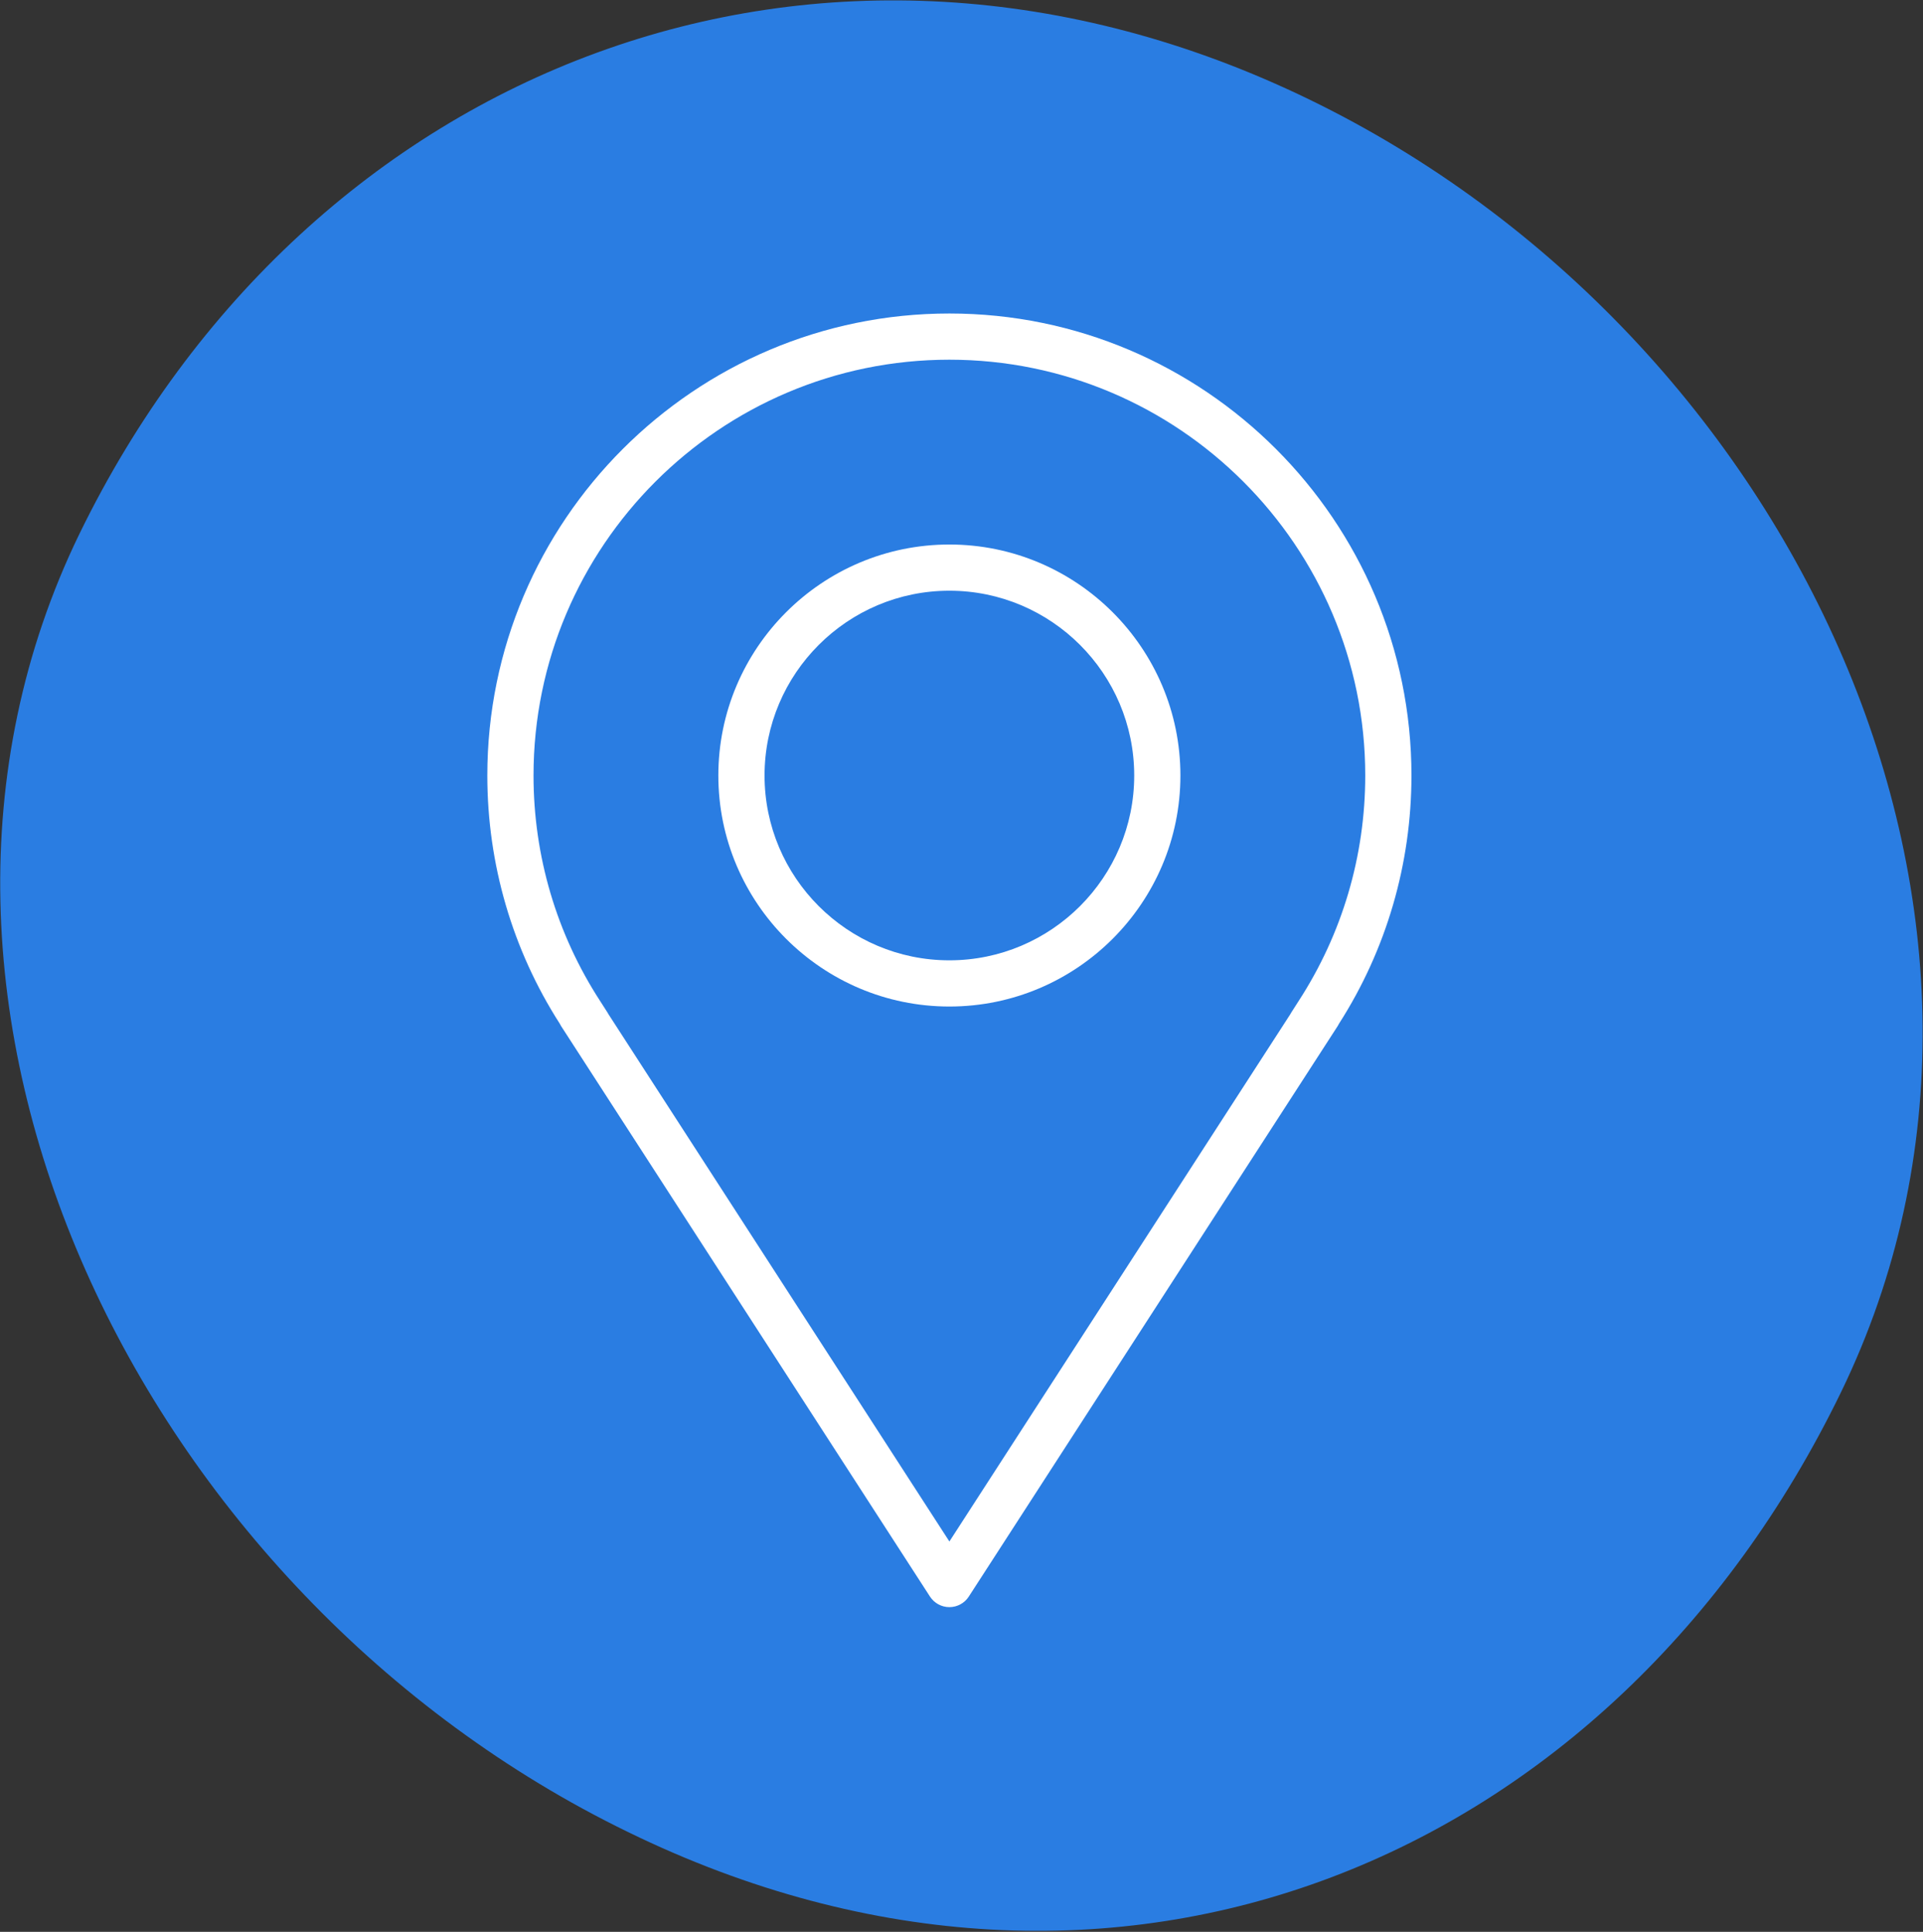 <svg xmlns="http://www.w3.org/2000/svg" xmlns:xlink="http://www.w3.org/1999/xlink" xmlns:serif="http://www.serif.com/" width="100%" height="100%" viewBox="0 0 846 850" xml:space="preserve" style="fill-rule:evenodd;clip-rule:evenodd;stroke-linejoin:round;stroke-miterlimit:2;"><rect x="0" y="0" width="846" height="850" fill="#333333" stroke="none"/> <g transform="matrix(4.167,0,0,4.167,-28.026,-24.731)"> <g transform="matrix(0.438,-0.899,-0.899,-0.438,189.281,44.104)"> <path d="M-92.665,-58.285C-37.563,-58.216 5.504,-5.216 5.456,51.92C5.407,109.056 -37.665,148.62 -92.665,148.6C-147.769,148.532 -190.548,93.647 -190.5,36.512C-190.554,-20.675 -147.767,-58.355 -92.665,-58.285" style="fill:rgb(42,125,226);fill-rule:nonzero;"></path> </g> <g transform="matrix(1,0,0,1,106.958,107.335)"> <path d="M0,-39.027C-10.76,-39.027 -19.514,-30.273 -19.514,-19.513C-19.514,-8.754 -10.76,0 0,0C10.76,0 19.514,-8.754 19.514,-19.513C19.514,-30.273 10.76,-39.027 0,-39.027M0,4.878C-13.45,4.878 -24.392,-6.064 -24.392,-19.513C-24.392,-32.963 -13.45,-43.905 0,-43.905C13.45,-43.905 24.392,-32.963 24.392,-19.513C24.392,-6.064 13.45,4.878 0,4.878" style="fill:white;fill-rule:nonzero;"></path> </g> <g transform="matrix(1,0,0,1,70.977,101.625)"> <path d="M0,11.419L35.982,67.075L71.963,11.419C71.998,11.353 72.035,11.288 72.076,11.224L72.856,10.004C77.459,2.909 79.887,-5.319 79.887,-13.804C79.887,-38.014 60.191,-57.71 35.982,-57.71C11.772,-57.71 -7.924,-38.014 -7.924,-13.804C-7.924,-5.319 -5.495,2.909 -0.902,9.992L-0.113,11.224C-0.072,11.288 -0.035,11.353 0,11.419M35.982,74.007C35.154,74.007 34.383,73.587 33.933,72.892L-5.015,12.648C-5.069,12.563 -5.119,12.475 -5.162,12.386C-10.159,4.579 -12.802,-4.474 -12.802,-13.804C-12.802,-40.704 9.082,-62.588 35.982,-62.588C62.881,-62.588 84.765,-40.704 84.765,-13.804C84.765,-4.479 82.124,4.57 77.126,12.386C77.082,12.475 77.033,12.563 76.978,12.648L38.03,72.892C37.581,73.587 36.809,74.007 35.982,74.007" style="fill:white;fill-rule:nonzero;"></path> </g> </g> </svg>